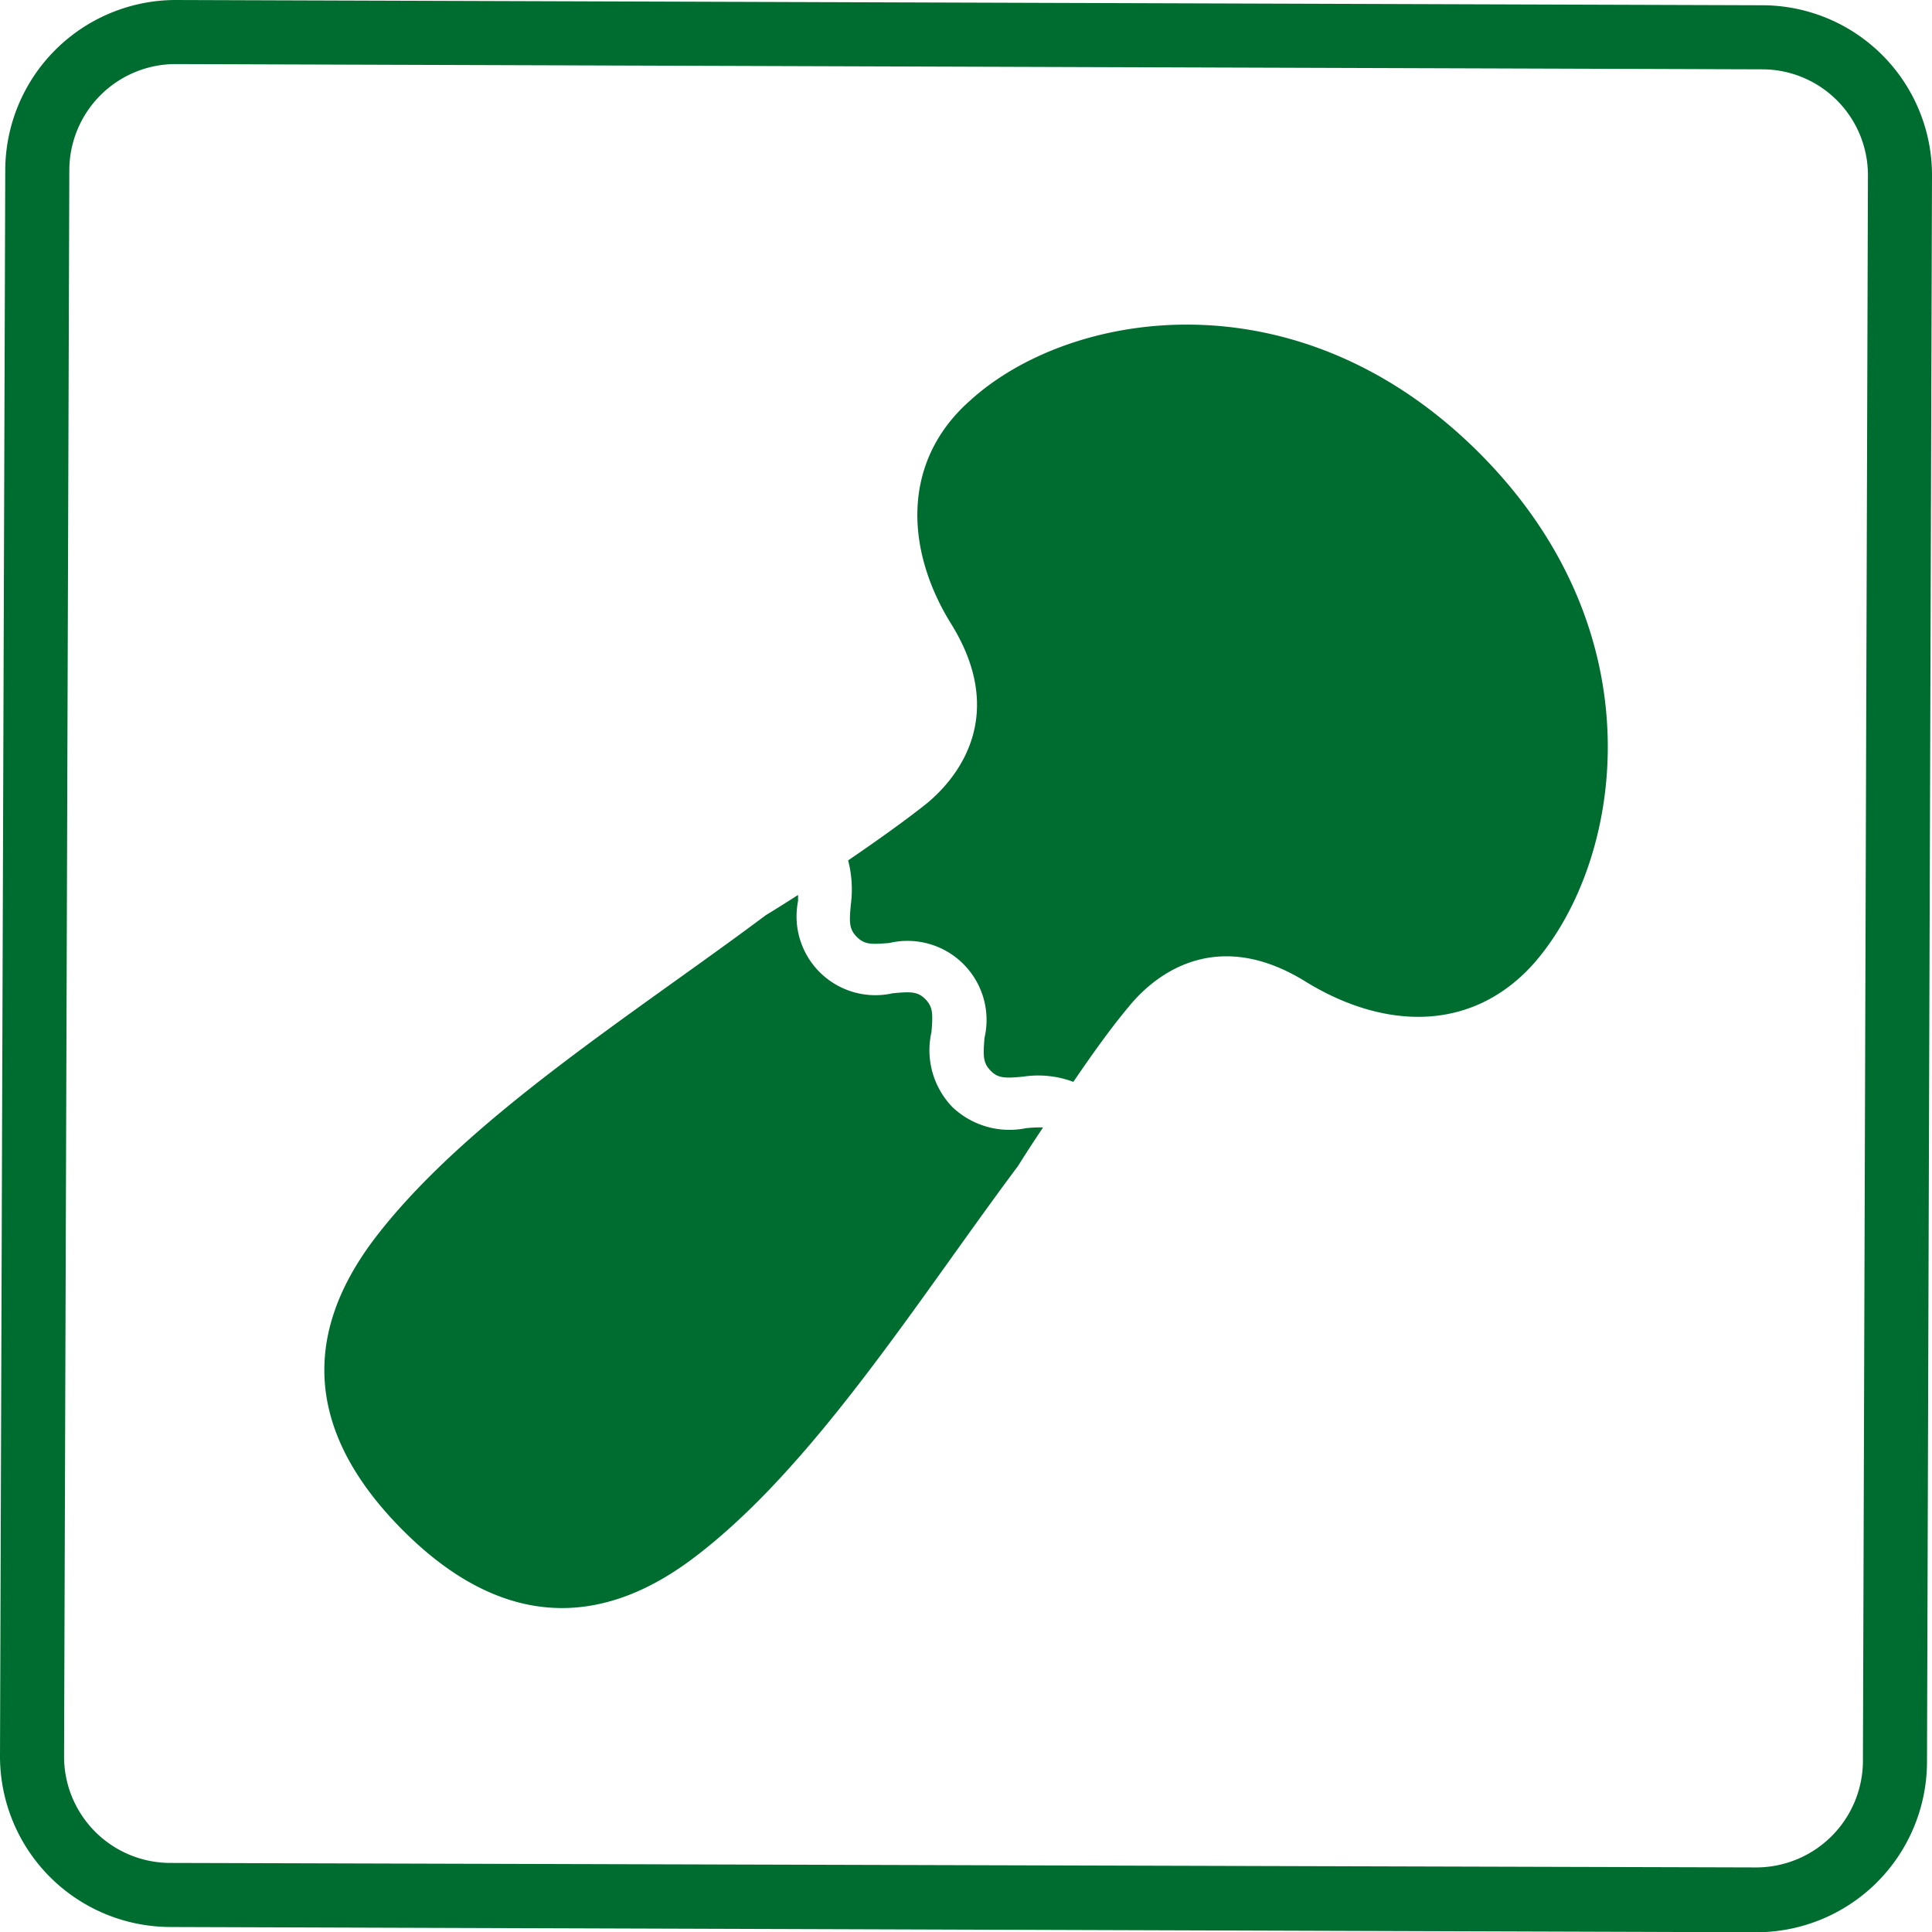 <svg xmlns="http://www.w3.org/2000/svg" viewBox="0 0 77.2 77.21"><defs><style>.cls-1{fill:#006d30;}</style></defs><g id="レイヤー_2" data-name="レイヤー 2"><g id="レイヤー_1-2" data-name="レイヤー 1"><path class="cls-1" d="M7,2.56l63.41.21A4.23,4.23,0,0,1,74.64,7l-.2,63.39a4.27,4.27,0,0,1-4.27,4.23L6.8,74.44A4.25,4.25,0,0,1,2.56,70.2L2.77,6.8A4.25,4.25,0,0,1,7,2.56M7,0A6.82,6.82,0,0,0,.21,6.79L0,70.19A6.82,6.82,0,0,0,6.79,77l63.37.21h0A6.82,6.82,0,0,0,77,70.42L77.2,7A6.79,6.79,0,0,0,70.42.21L7,0Z"/><path class="cls-1" d="M41,45.08a3.31,3.31,0,0,1-2.94-.84,3.27,3.27,0,0,1-.84-3c.06-.73.06-1-.24-1.31s-.58-.31-1.31-.24A3.15,3.15,0,0,1,31.89,36c0-.09,0-.16,0-.24-.76.49-1.29.81-1.29.81-5.35,4-12.08,8.21-15.69,13C11.6,54,12.85,57.88,16.08,61.13s7.15,4.49,11.6,1.15c4.81-3.61,9-10.34,13-15.69,0,0,.39-.63,1-1.54A5.65,5.65,0,0,0,41,45.08Z"/><path class="cls-1" d="M59.1,18.09s0,0,0,0h0Z"/><path class="cls-1" d="M16.1,61.15l0,0s0,0,0,0Z"/><path class="cls-1" d="M59.11,18.1C51.86,10.85,42.75,12.38,38.77,16,36,18.44,36.16,22,38.05,25c2.08,3.42.46,5.87-1,7.09-.89.71-2.06,1.54-3.16,2.29A4.61,4.61,0,0,1,34,36.13c-.07.73-.07,1,.24,1.31s.58.3,1.3.24a3.16,3.16,0,0,1,3.8,3.79c-.06.73-.06,1,.24,1.31s.58.31,1.31.24a4,4,0,0,1,2,.21c.72-1.06,1.52-2.18,2.21-3,1.22-1.5,3.67-3.12,7.08-1,3.09,1.9,6.61,2.06,9.1-.72C64.83,34.47,66.35,25.35,59.11,18.1Z"/></g></g></svg>
